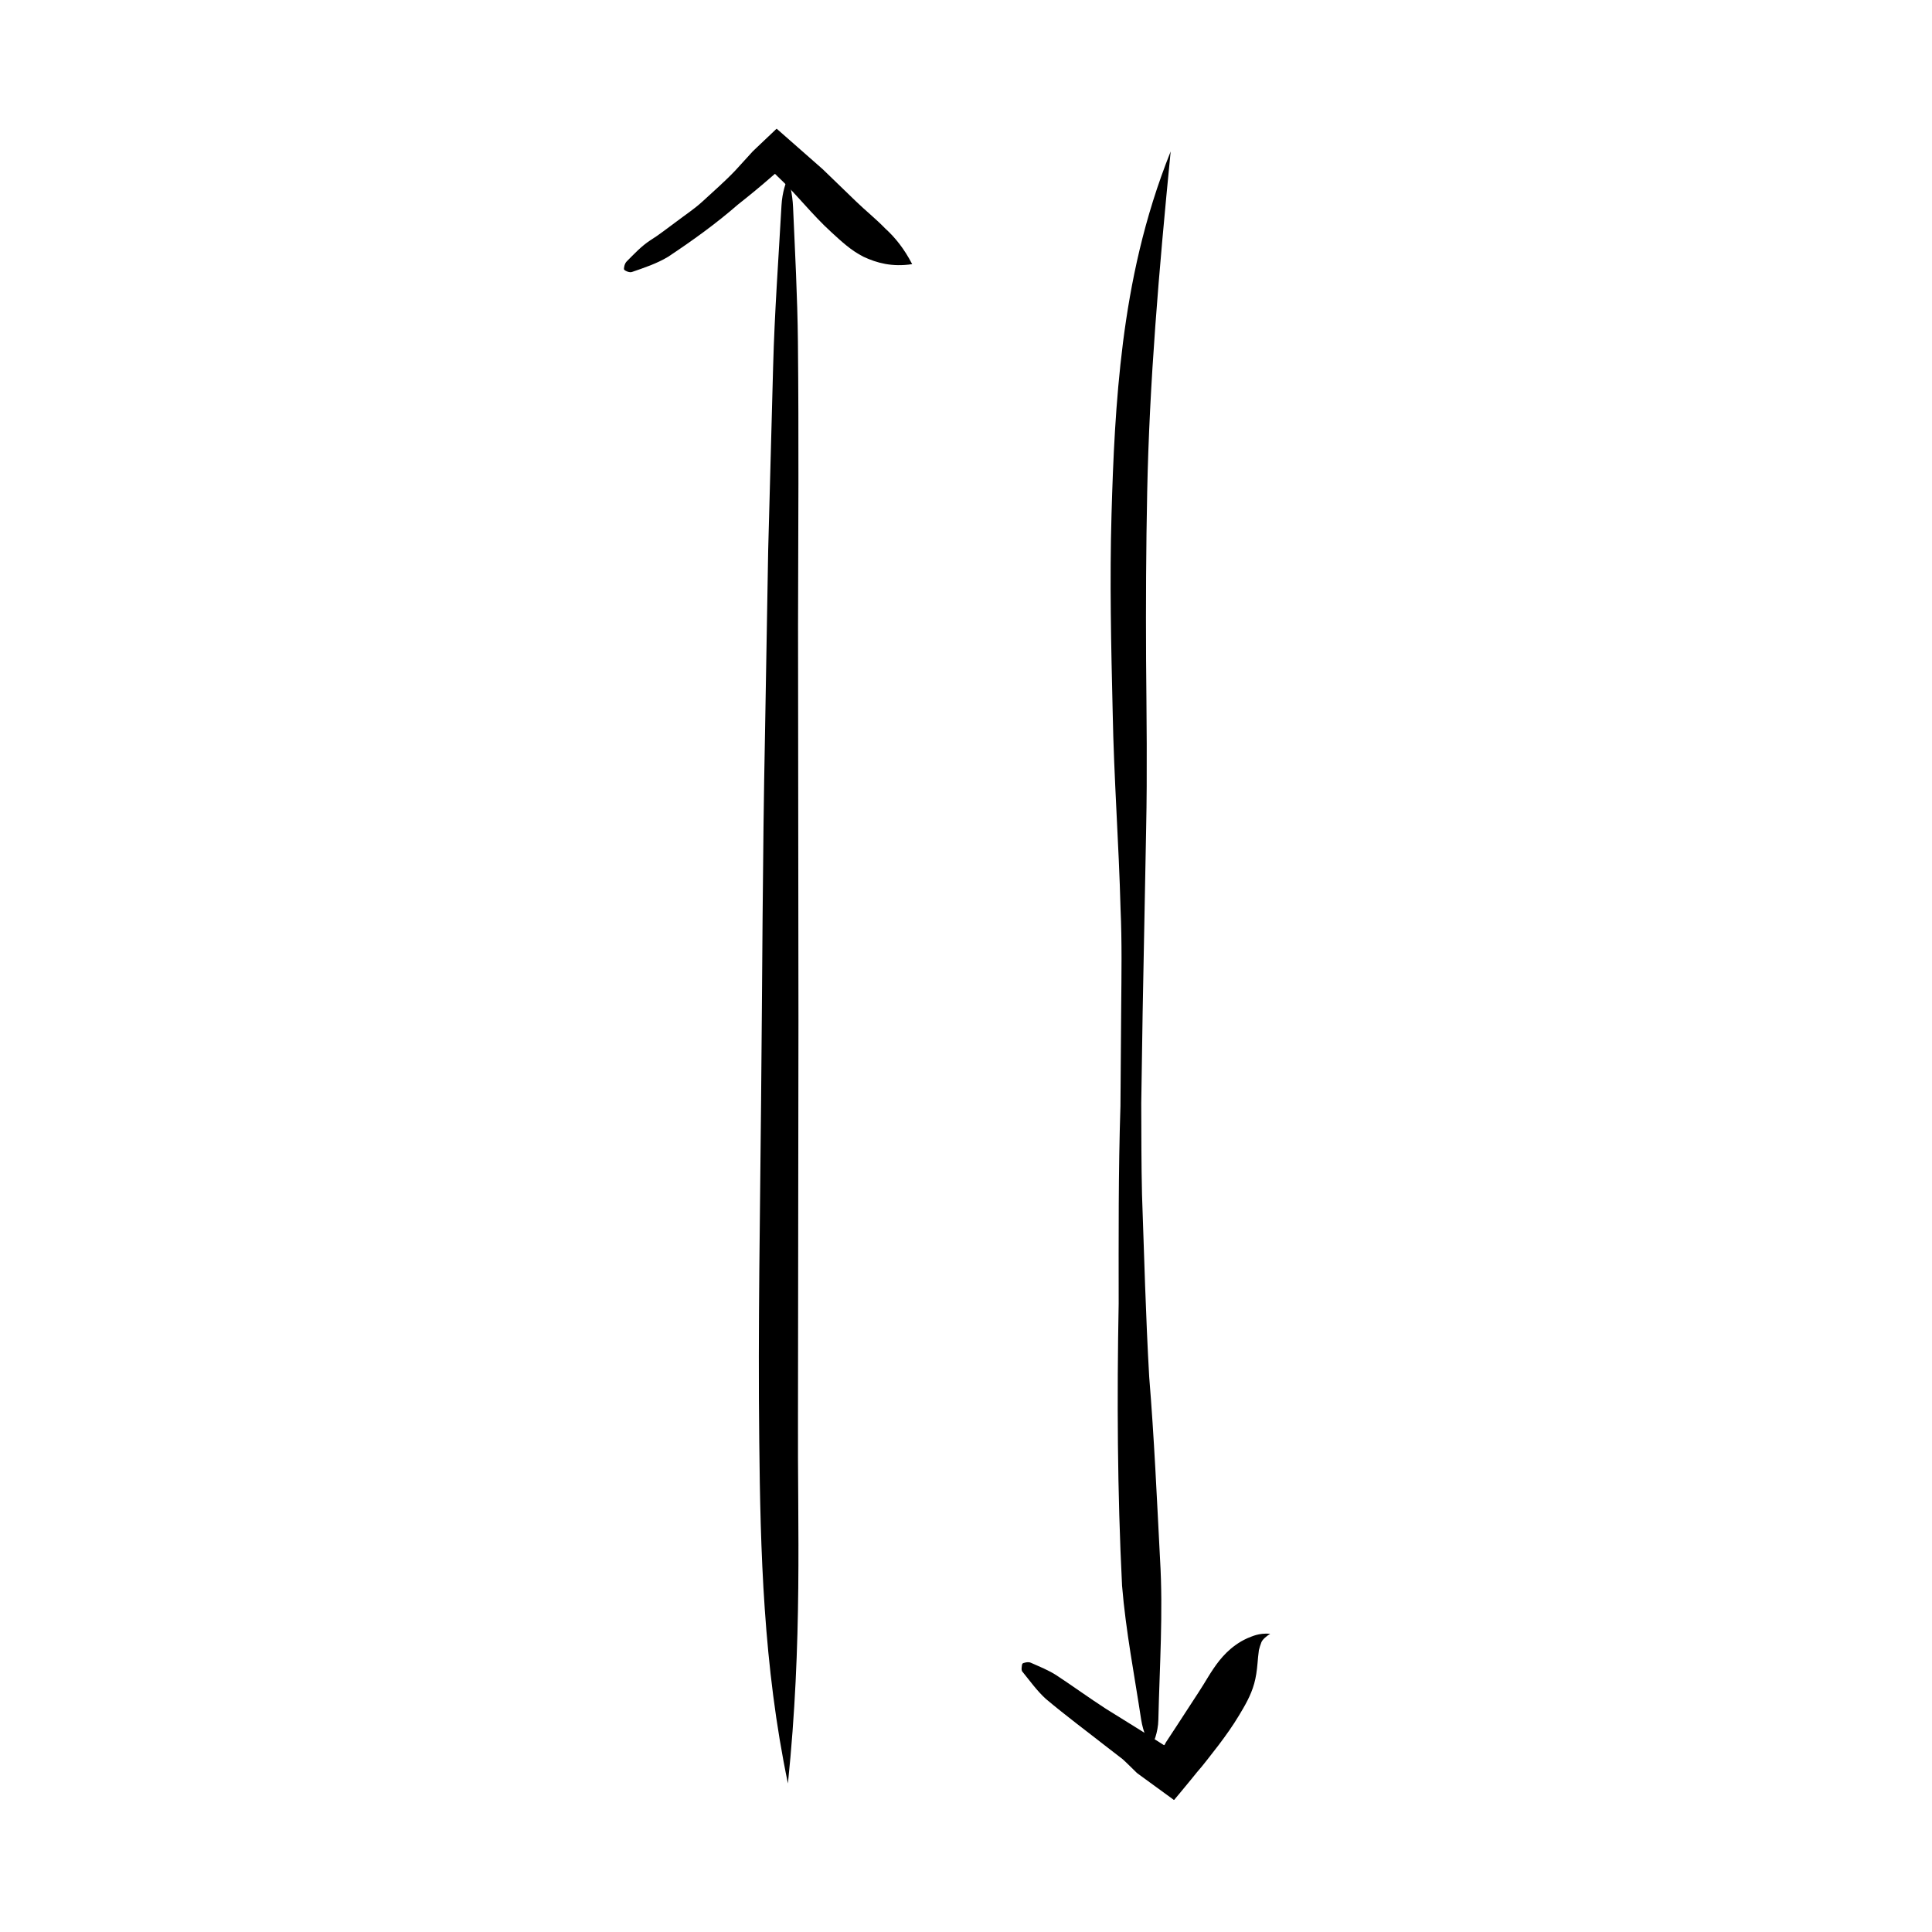 <?xml version="1.0" encoding="UTF-8"?>
<!-- The Best Svg Icon site in the world: iconSvg.co, Visit us! https://iconsvg.co -->
<svg fill="#000000" width="800px" height="800px" version="1.1" viewBox="144 144 512 512" xmlns="http://www.w3.org/2000/svg">
 <g>
  <path d="m385.74 214c-5.371 0.816-9.387-0.324-12.883-1.945-3.391-1.715-5.918-4.133-8.484-6.469-5.164-4.684-9.41-10.273-14.297-14.832l-0.664-0.656c-0.016-0.016-0.047-0.039-0.051-0.039l-0.012 0.02v0.004l-0.867 0.742c-2.891 2.535-5.859 4.973-8.902 7.367-5.801 5.059-12.098 9.594-18.535 13.863-2.949 1.785-6.332 2.906-9.508 4-0.727 0.316-2.004-0.359-2.137-0.613-0.141-0.277 0.086-1.586 0.68-2.16 1.953-1.965 3.914-4.07 6.211-5.566 2.418-1.496 4.656-3.316 6.977-4.996 2.281-1.738 4.691-3.309 6.82-5.25 2.953-2.742 6.004-5.359 8.781-8.293l4.086-4.481 0.508-0.559 0.922-0.883 1.965-1.867 1.984-1.879 0.992-0.945c0.168-0.145 0.328-0.336 0.5-0.453l0.504 0.441 11.707 10.297 8.887 8.59c2.438 2.363 5.141 4.504 7.684 7.125 2.652 2.41 5 5.348 7.133 9.438z"/>
  <path d="m480.61 576.96c-1.039 0.691-2.035 1.512-2.332 2.266-0.293 0.754-0.504 1.449-0.656 2.074-0.156 1.324-0.293 2.367-0.359 3.445-0.172 2.062-0.438 3.82-0.891 5.441-0.898 3.211-2.469 5.836-4.051 8.469-1.598 2.664-3.43 5.238-5.356 7.789l-2.961 3.812-1.527 1.914-1.258 1.48-1.465 1.809-3.184 3.859-0.801 0.953-0.398 0.48c-0.125 0.176-0.258 0.379-0.438 0.137l-2.023-1.477-4.062-2.957-2.023-1.48c-0.562-0.434-1.621-1.133-1.738-1.324-1.199-1.148-2.363-2.363-3.606-3.473l-4.047-3.125c-5.332-4.18-10.953-8.348-16.293-12.844-2.328-2.117-4.227-4.785-6.152-7.152-0.273-0.23-0.289-0.766-0.223-1.254 0.035-0.453 0.09-0.785 0.223-0.938 0.172-0.188 1.484-0.551 2.168-0.227 2.312 1.031 4.777 1.996 6.867 3.371 4.344 2.852 8.637 5.992 13.074 8.852l9.543 5.934 5.805 3.68c0.242 0.07 0.398-0.555 0.539-0.742l2.594-3.949 6.09-9.352c1.758-2.644 3.25-5.562 5.496-8.379 1.145-1.406 2.449-2.785 4.254-4.082 0.871-0.629 1.906-1.266 3.199-1.844 1.262-0.48 2.887-1.383 5.992-1.168z"/>
  <path d="m352.81 616.64c-6.539-31.309-7.297-61.66-7.602-90.934-0.344-29.781 0.227-59.922 0.488-89.895 0.336-32.465 0.379-64.891 1.039-97.324l0.84-48.645 1.309-48.629c0.383-14.359 1.441-28.828 2.223-42.805 0.168-3.305 1.254-6.691 1.652-6.644 0.398 0.047 1.266 3.641 1.41 7.125 0.504 11.559 1.164 23.703 1.289 35.746 0.246 24.965 0.098 50.02 0.031 75.012l0.109 104.95-0.125 104.9c-0.141 29.418 1.23 59.312-2.664 97.137z"/>
  <path d="m454.24 184.13c-3.141 31.941-5.637 61.25-6.223 90.289-0.301 14.699-0.371 29.523-0.293 44.414 0.121 14.887 0.332 29.832 0.016 44.777l-0.926 48.598-0.371 24.184c0.035 8.066 0.012 16.125 0.203 24.188 0.57 16.117 0.984 32.234 1.906 48.324 1.316 16.07 2.031 32.152 2.867 48.219 0.863 14.211-0.125 28.656-0.441 42.621-0.047 3.301-1.402 6.785-1.949 6.785-0.555 0-2.098-3.473-2.625-6.906-1.719-11.422-4.066-23.41-5.047-35.398-1.25-24.879-1.367-49.898-0.898-74.82-0.004-17.441-0.098-34.875 0.473-52.301l0.195-26.148c0.074-8.699 0.223-17.352-0.168-26.043-0.449-17.367-1.77-34.734-2.086-52.164-0.414-17.426-0.812-34.91-0.309-52.438 0.422-14.742 1.043-29.664 3.043-45.566 2.031-15.852 5.5-32.816 12.633-50.613z"/>
 </g>
</svg>